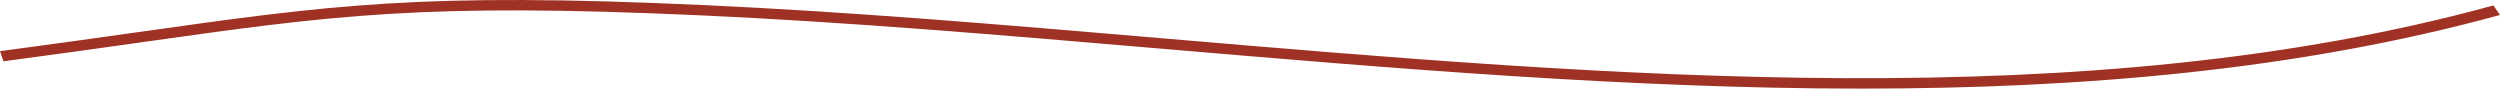 <svg width="395" height="14" viewBox="0 0 395 14" fill="none" xmlns="http://www.w3.org/2000/svg">
<path d="M393.955 0.861C329.665 18.482 255.345 12.156 183.474 6.036C158.337 3.897 134.595 1.875 111.099 0.8C66.564 -1.235 52.426 0.758 21.452 5.127C15.206 6.008 8.128 7.006 0.001 8.084L0.54 9.688C8.684 8.608 15.771 7.609 22.025 6.727C52.739 2.395 66.76 0.417 110.909 2.436C134.324 3.507 158.028 5.525 183.123 7.661C220.031 10.803 257.572 14 294.138 14C329.132 13.999 363.233 11.071 395.001 2.364L393.955 0.861Z" fill="#9F3224"/>
</svg>
